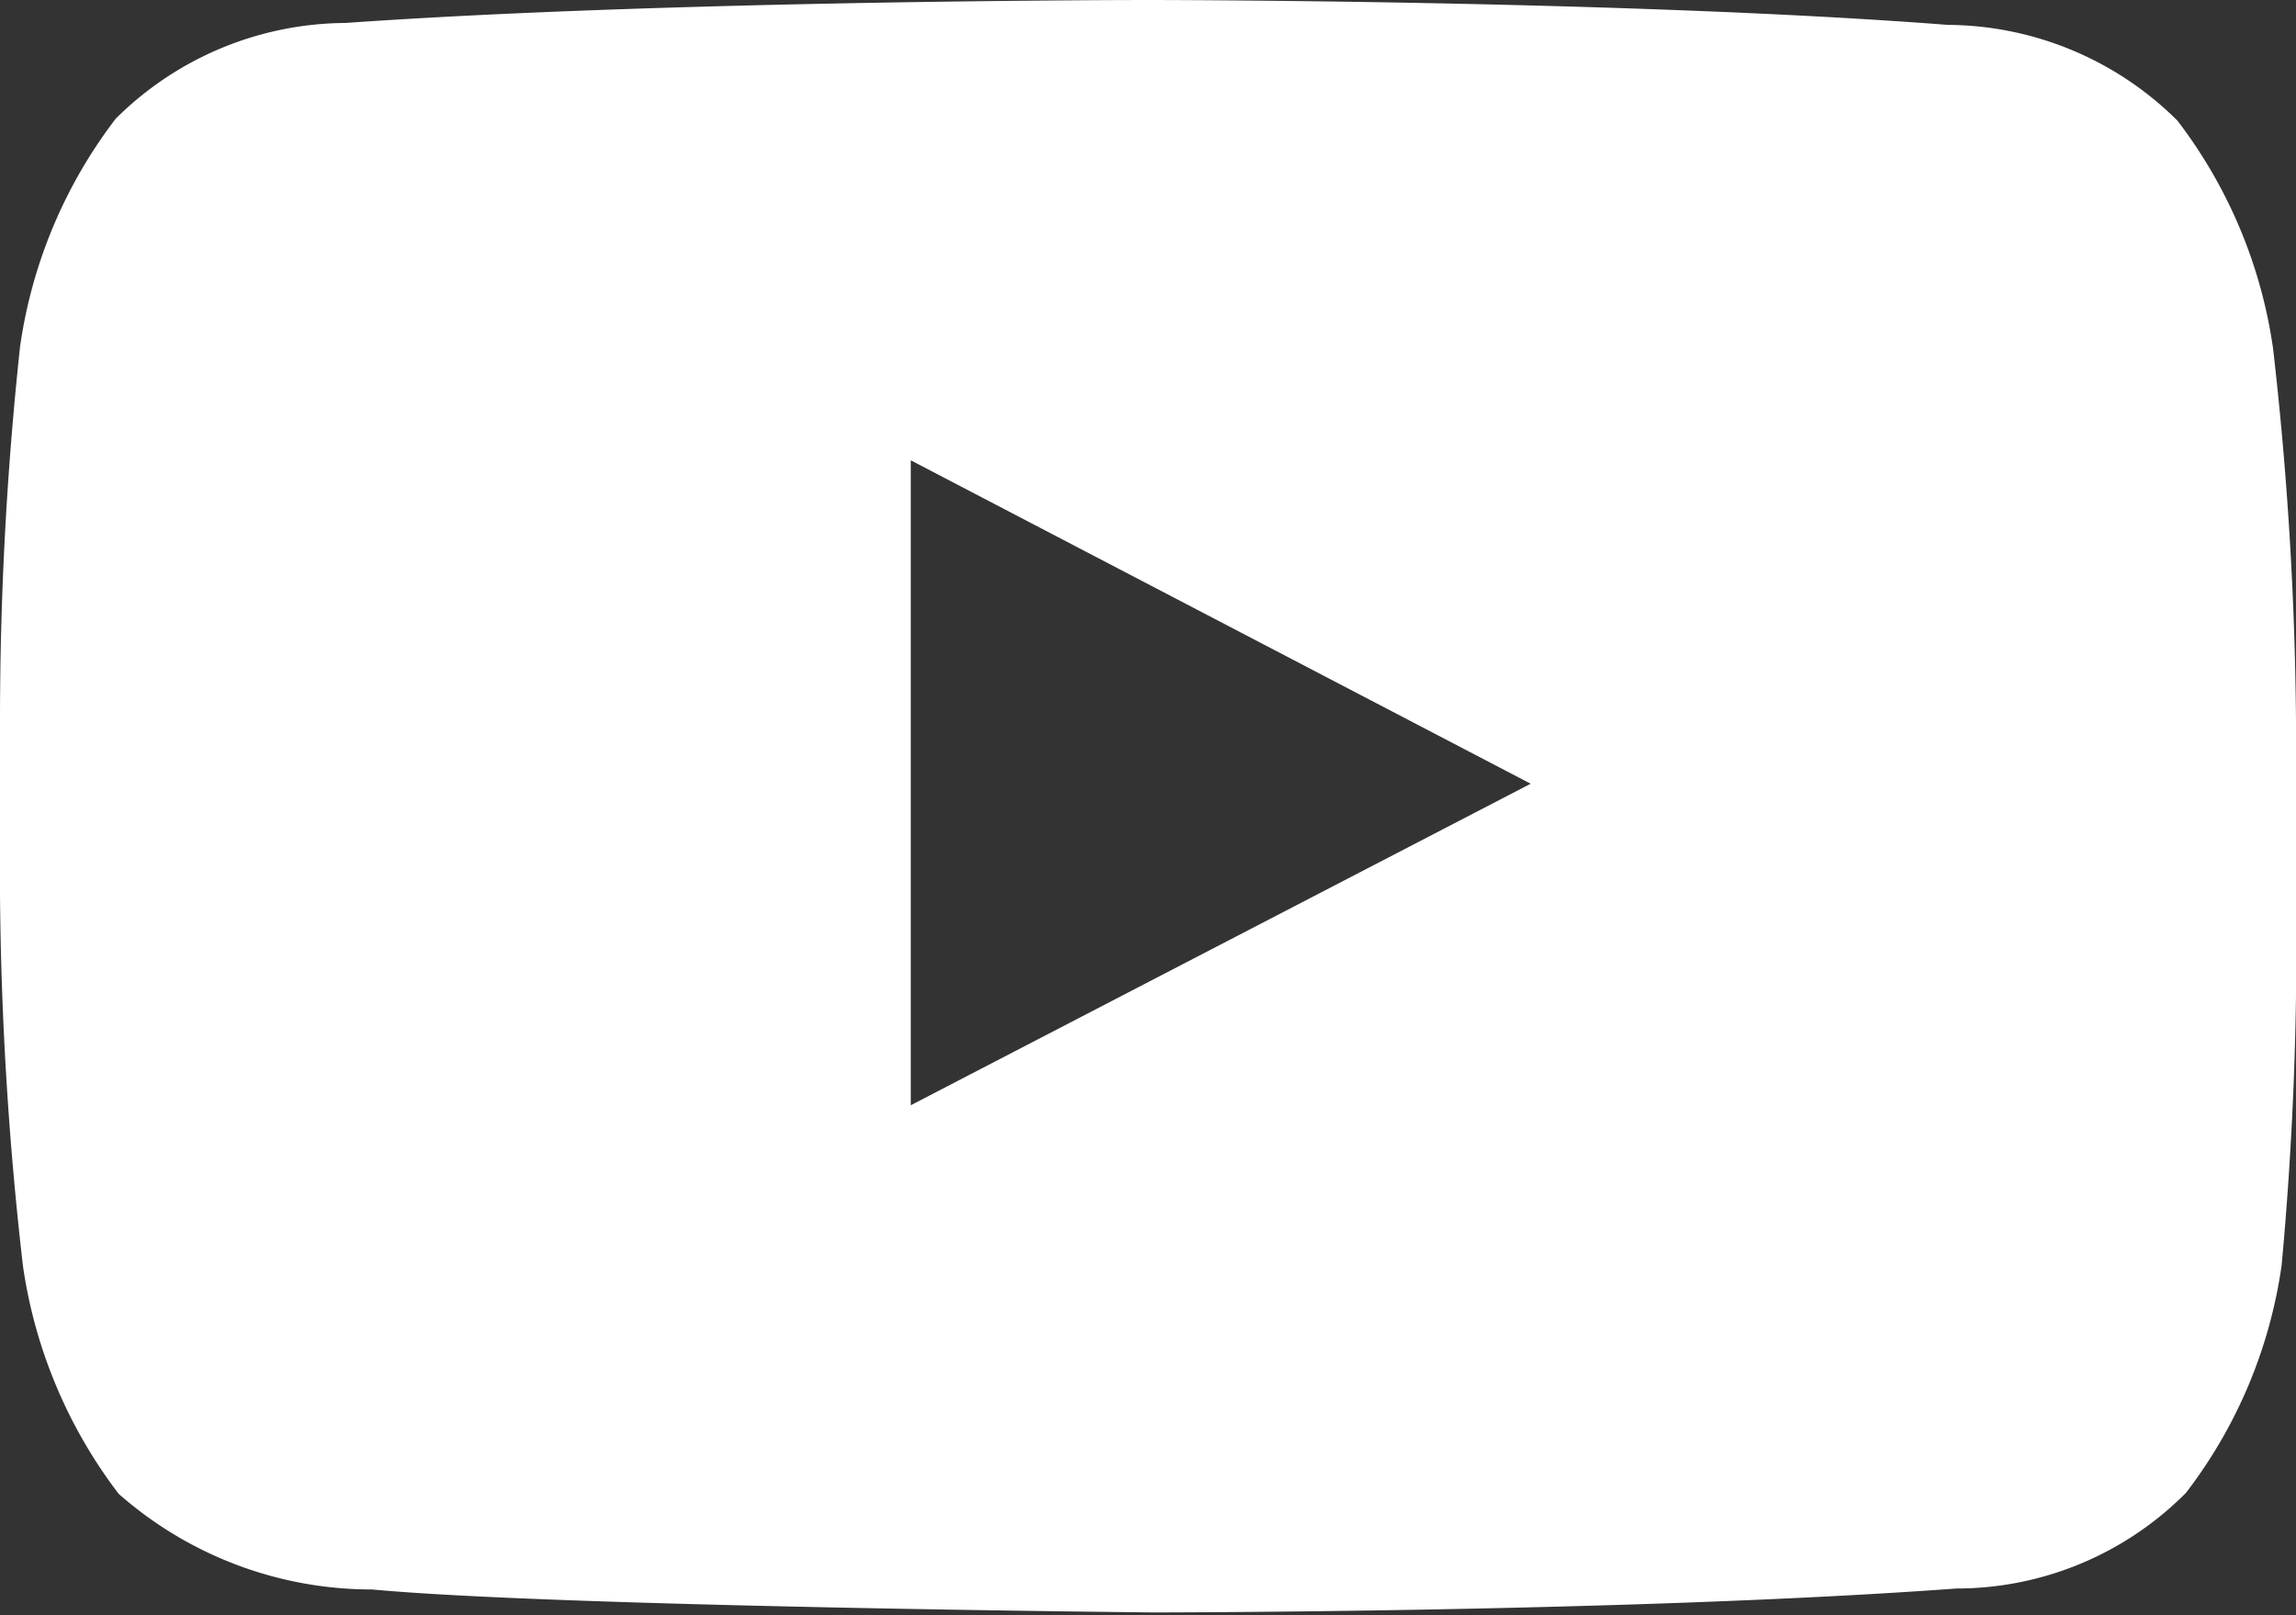 <svg id="Layer_1" data-name="Layer 1" xmlns="http://www.w3.org/2000/svg" viewBox="0 0 24 16.88"><rect x="0" y="0" width="24" height="16.88" fill="#333333" stroke="none"/><defs><style>.cls-1{fill:#fff;}</style></defs><path class="cls-1" d="M23.76,7.2a5.1,5.1,0,0,0-1-2.38,3.43,3.43,0,0,0-2.4-1C17,3.56,12,3.56,12,3.56h0s-5,0-8.39.24a3.43,3.43,0,0,0-2.4,1,5.1,5.1,0,0,0-1,2.38A36.53,36.53,0,0,0,0,11.09v1.82a36.22,36.22,0,0,0,.24,3.88,5.13,5.13,0,0,0,1,2.38,4,4,0,0,0,2.65,1c1.92.18,8.16.24,8.16.24s5,0,8.4-.25a3.38,3.38,0,0,0,2.4-1,5.07,5.07,0,0,0,1-2.38A36.22,36.22,0,0,0,24,12.91V11.09A36.53,36.53,0,0,0,23.76,7.2ZM9.52,15.11V8.37L16,11.75Z" transform="translate(0 -3.56)"/></svg>